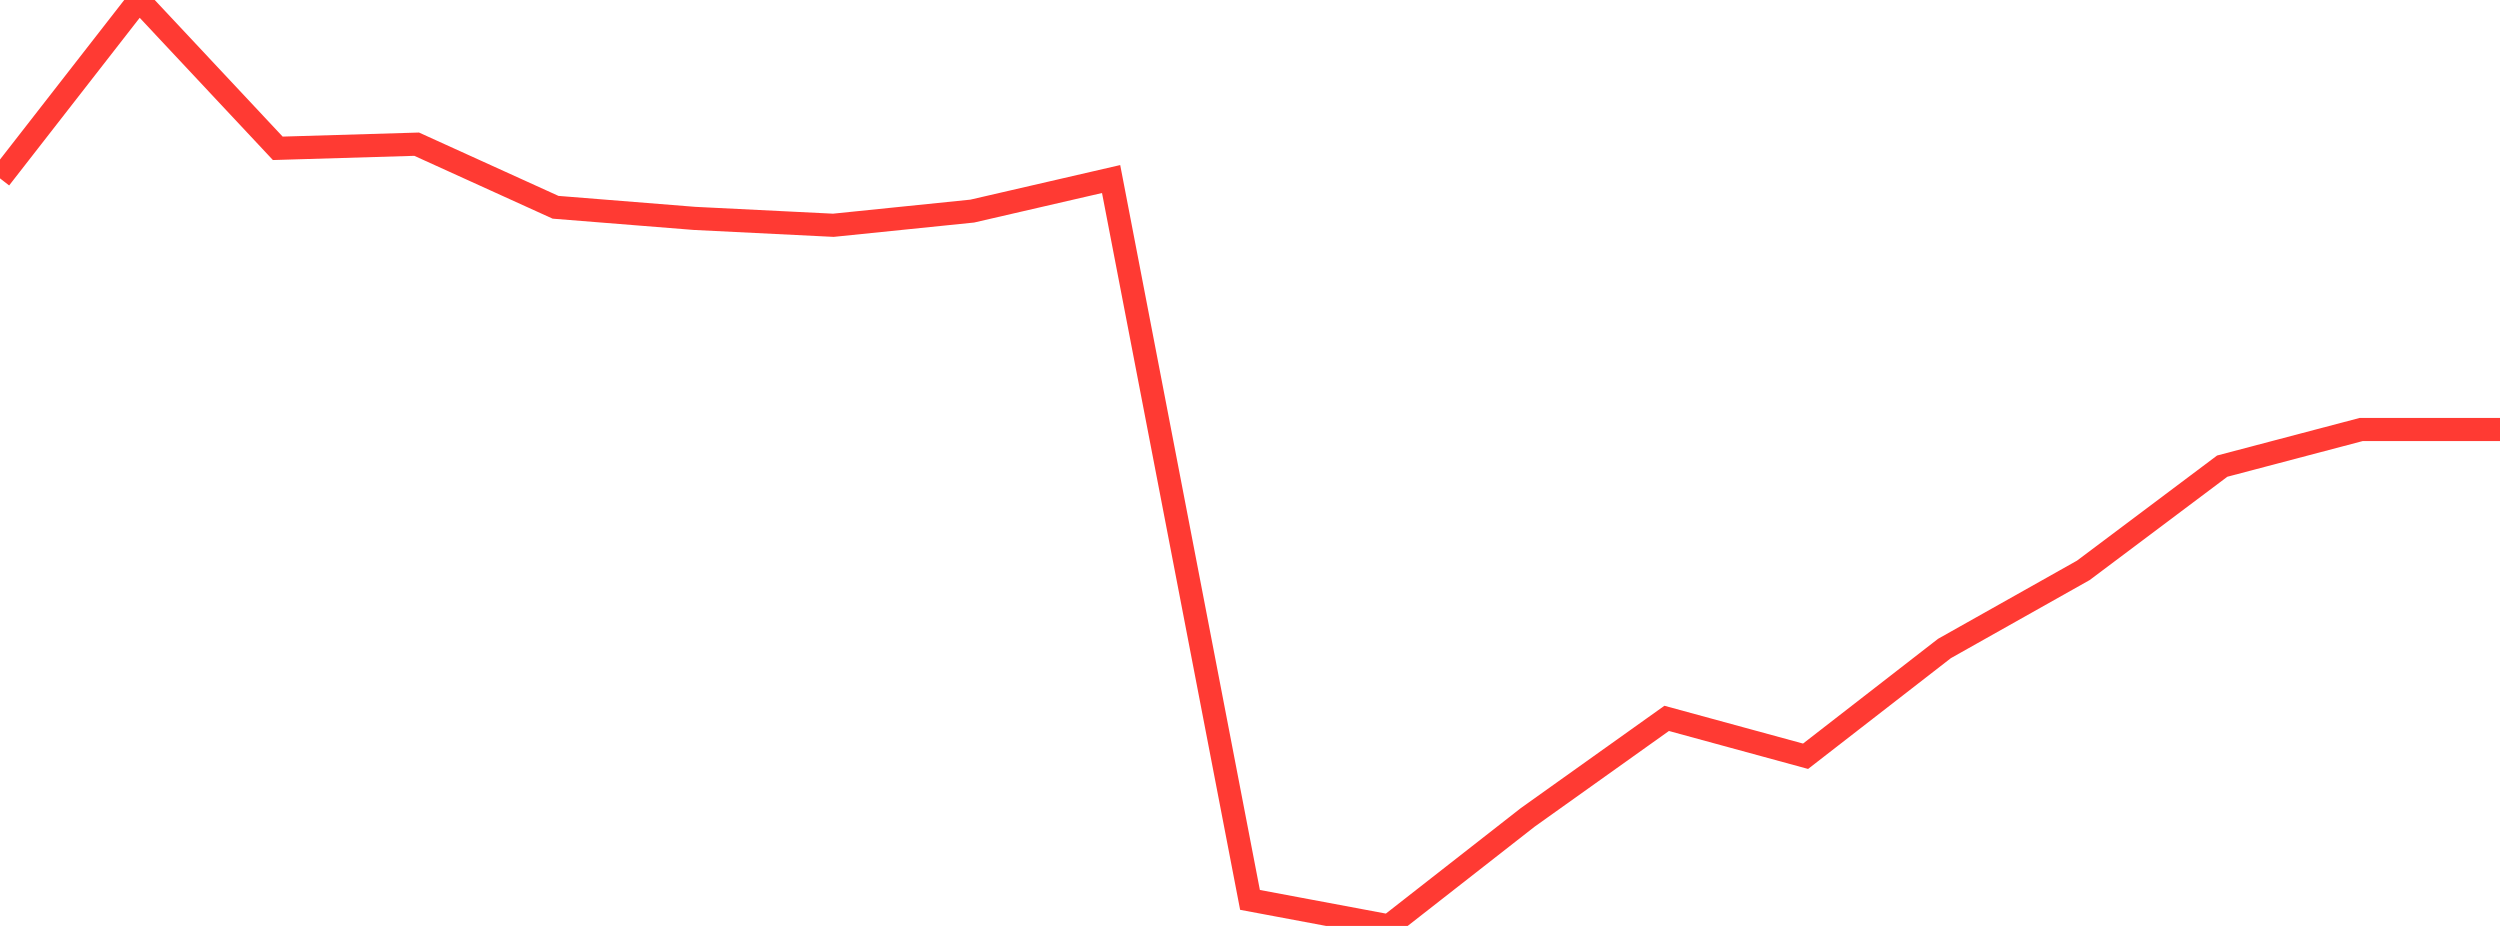 <?xml version="1.0" standalone="no"?>
<!DOCTYPE svg PUBLIC "-//W3C//DTD SVG 1.1//EN" "http://www.w3.org/Graphics/SVG/1.1/DTD/svg11.dtd">

<svg width="135" height="50" viewBox="0 0 135 50" preserveAspectRatio="none" 
  xmlns="http://www.w3.org/2000/svg"
  xmlns:xlink="http://www.w3.org/1999/xlink">


<polyline points="0.0, 9.631 7.5, 0.0 15.0, 8.009 22.5, 7.786 30.0, 11.193 37.5, 11.793 45.0, 12.165 52.5, 11.399 60.0, 9.668 67.5, 48.594 75.0, 50.0 82.5, 44.137 90.0, 38.792 97.5, 40.838 105.0, 35.019 112.5, 30.799 120.0, 25.171 127.5, 23.194 135.0, 23.194" fill="none" stroke="#ff3a33" stroke-width="1.25"/>

</svg>